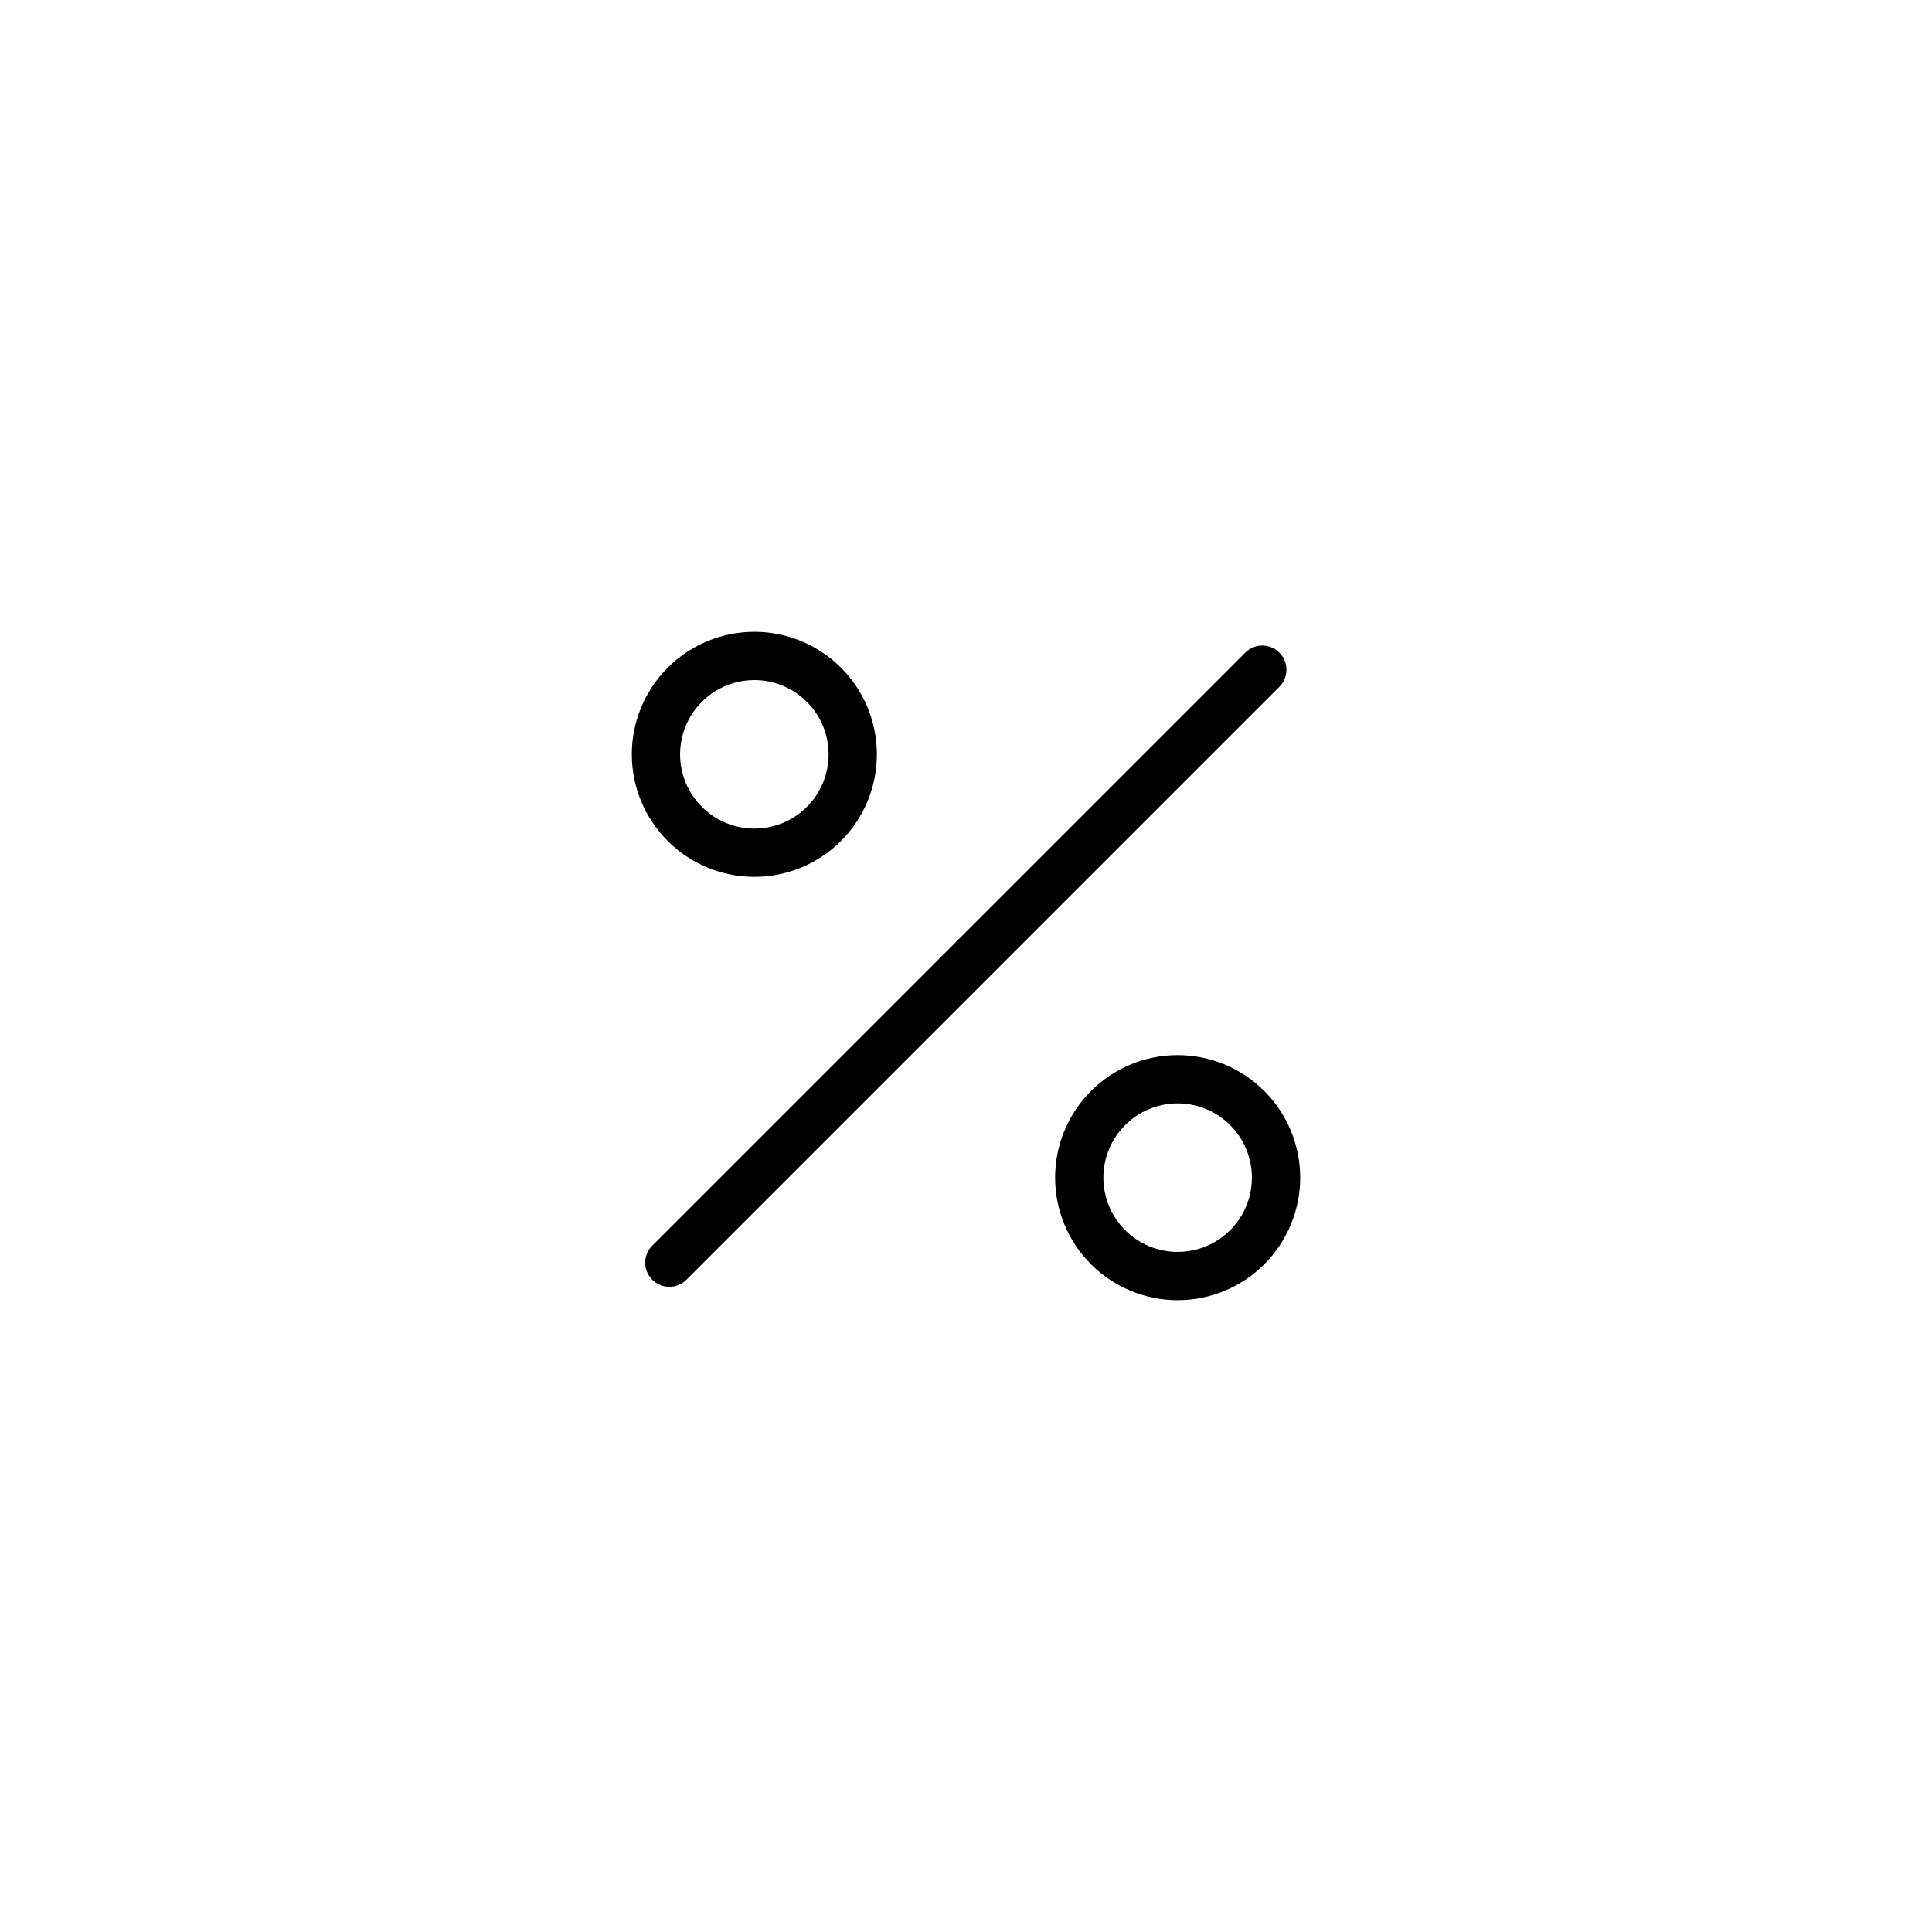 <?xml version="1.0" encoding="UTF-8"?>
<!-- Uploaded to: SVG Repo, www.svgrepo.com, Generator: SVG Repo Mixer Tools -->
<svg fill="#000000" width="800px" height="800px" version="1.1" viewBox="144 144 512 512" xmlns="http://www.w3.org/2000/svg">
 <g>
  <path d="m321.38 485.02c-2.582 0-4.914-1.559-5.902-3.945-0.992-2.387-0.449-5.137 1.379-6.965l157.25-157.25c2.512-2.402 6.481-2.356 8.938 0.102 2.461 2.457 2.504 6.426 0.105 8.941l-157.25 157.25c-1.199 1.199-2.824 1.871-4.519 1.867z"/>
  <path d="m343.91 376.38c-8.613 0-16.871-3.422-22.961-9.512-6.09-6.09-9.512-14.348-9.512-22.961 0-8.613 3.422-16.871 9.512-22.961 6.09-6.09 14.348-9.512 22.961-9.512 8.613 0 16.871 3.422 22.961 9.512 6.09 6.09 9.512 14.348 9.512 22.961 0 8.613-3.422 16.871-9.512 22.961s-14.348 9.512-22.961 9.512zm0-52.152c-5.219 0-10.227 2.074-13.914 5.766-3.691 3.688-5.766 8.695-5.766 13.914s2.074 10.227 5.766 13.918c3.688 3.688 8.695 5.762 13.914 5.762s10.227-2.074 13.918-5.762c3.688-3.691 5.762-8.699 5.762-13.918s-2.074-10.227-5.762-13.914c-3.691-3.691-8.699-5.766-13.918-5.766z"/>
  <path d="m456.09 488.56c-8.613 0-16.871-3.422-22.961-9.512s-9.512-14.348-9.512-22.961c0-8.613 3.422-16.871 9.512-22.961s14.348-9.512 22.961-9.512c8.613 0 16.871 3.422 22.961 9.512s9.512 14.348 9.512 22.961c0 8.613-3.422 16.871-9.512 22.961s-14.348 9.512-22.961 9.512zm0-52.152c-5.219 0-10.223 2.074-13.914 5.766s-5.766 8.695-5.766 13.914 2.074 10.227 5.766 13.918c3.691 3.688 8.695 5.762 13.914 5.762s10.227-2.074 13.918-5.762c3.688-3.691 5.762-8.699 5.762-13.918s-2.074-10.223-5.762-13.914c-3.691-3.691-8.699-5.766-13.918-5.766z"/>
 </g>
</svg>